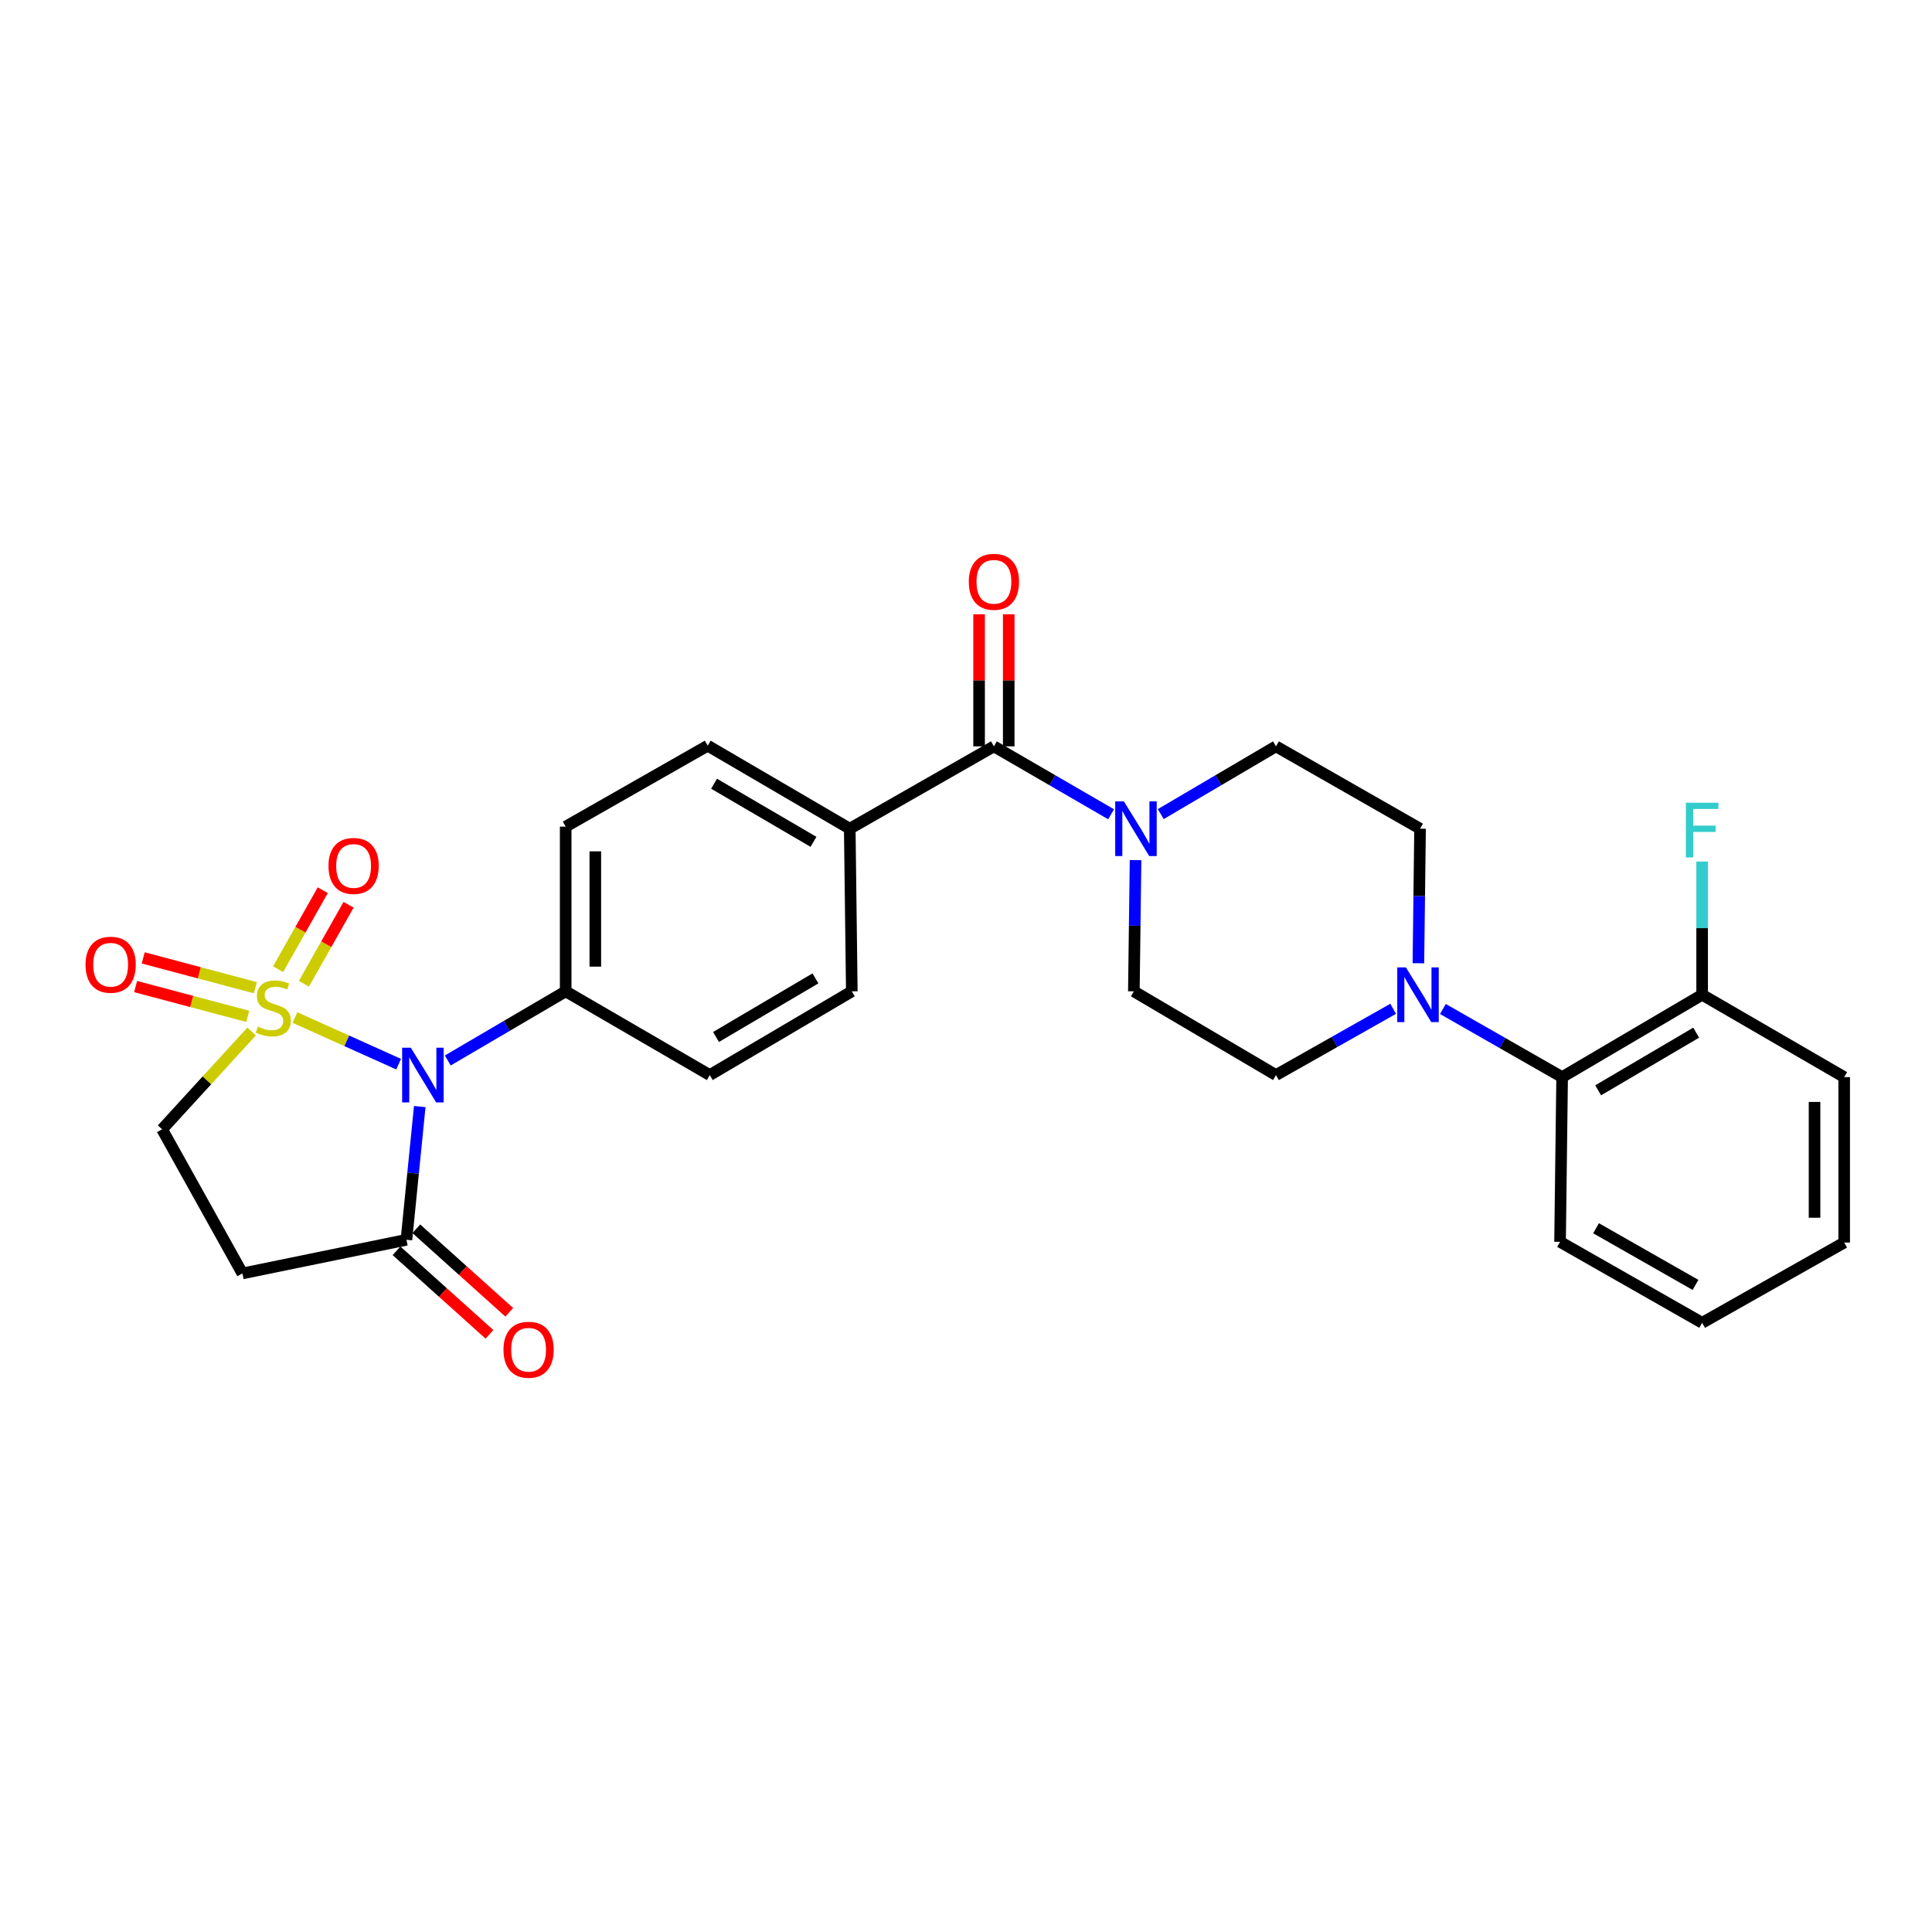 <?xml version='1.0' encoding='iso-8859-1'?>
<svg version='1.1' baseProfile='full'
              xmlns='http://www.w3.org/2000/svg'
                      xmlns:rdkit='http://www.rdkit.org/xml'
                      xmlns:xlink='http://www.w3.org/1999/xlink'
                  xml:space='preserve'
width='1000px' height='1000px' viewBox='0 0 1000 1000'>
<!-- END OF HEADER -->
<rect style='opacity:1.0;fill:#FFFFFF;stroke:none' width='1000' height='1000' x='0' y='0'> </rect>
<path class='bond-0' d='M 152.662,526.68 L 179.499,538.744' style='fill:none;fill-rule:evenodd;stroke:#CCCC00;stroke-width:6px;stroke-linecap:butt;stroke-linejoin:miter;stroke-opacity:1' />
<path class='bond-0' d='M 179.499,538.744 L 206.335,550.808' style='fill:none;fill-rule:evenodd;stroke:#0000FF;stroke-width:6px;stroke-linecap:butt;stroke-linejoin:miter;stroke-opacity:1' />
<path class='bond-6' d='M 130.249,533.893 L 107.077,559.21' style='fill:none;fill-rule:evenodd;stroke:#CCCC00;stroke-width:6px;stroke-linecap:butt;stroke-linejoin:miter;stroke-opacity:1' />
<path class='bond-6' d='M 107.077,559.21 L 83.905,584.526' style='fill:none;fill-rule:evenodd;stroke:#000000;stroke-width:6px;stroke-linecap:butt;stroke-linejoin:miter;stroke-opacity:1' />
<path class='bond-8' d='M 157.314,509.188 L 168.871,488.747' style='fill:none;fill-rule:evenodd;stroke:#CCCC00;stroke-width:6px;stroke-linecap:butt;stroke-linejoin:miter;stroke-opacity:1' />
<path class='bond-8' d='M 168.871,488.747 L 180.428,468.306' style='fill:none;fill-rule:evenodd;stroke:#FF0000;stroke-width:6px;stroke-linecap:butt;stroke-linejoin:miter;stroke-opacity:1' />
<path class='bond-8' d='M 143.96,501.638 L 155.517,481.197' style='fill:none;fill-rule:evenodd;stroke:#CCCC00;stroke-width:6px;stroke-linecap:butt;stroke-linejoin:miter;stroke-opacity:1' />
<path class='bond-8' d='M 155.517,481.197 L 167.074,460.756' style='fill:none;fill-rule:evenodd;stroke:#FF0000;stroke-width:6px;stroke-linecap:butt;stroke-linejoin:miter;stroke-opacity:1' />
<path class='bond-9' d='M 132.173,511.238 L 103.151,503.523' style='fill:none;fill-rule:evenodd;stroke:#CCCC00;stroke-width:6px;stroke-linecap:butt;stroke-linejoin:miter;stroke-opacity:1' />
<path class='bond-9' d='M 103.151,503.523 L 74.128,495.807' style='fill:none;fill-rule:evenodd;stroke:#FF0000;stroke-width:6px;stroke-linecap:butt;stroke-linejoin:miter;stroke-opacity:1' />
<path class='bond-9' d='M 128.231,526.065 L 99.209,518.349' style='fill:none;fill-rule:evenodd;stroke:#CCCC00;stroke-width:6px;stroke-linecap:butt;stroke-linejoin:miter;stroke-opacity:1' />
<path class='bond-9' d='M 99.209,518.349 L 70.187,510.634' style='fill:none;fill-rule:evenodd;stroke:#FF0000;stroke-width:6px;stroke-linecap:butt;stroke-linejoin:miter;stroke-opacity:1' />
<path class='bond-1' d='M 217.261,572.754 L 213.814,607.234' style='fill:none;fill-rule:evenodd;stroke:#0000FF;stroke-width:6px;stroke-linecap:butt;stroke-linejoin:miter;stroke-opacity:1' />
<path class='bond-1' d='M 213.814,607.234 L 210.368,641.715' style='fill:none;fill-rule:evenodd;stroke:#000000;stroke-width:6px;stroke-linecap:butt;stroke-linejoin:miter;stroke-opacity:1' />
<path class='bond-7' d='M 231.772,548.899 L 262.283,531.01' style='fill:none;fill-rule:evenodd;stroke:#0000FF;stroke-width:6px;stroke-linecap:butt;stroke-linejoin:miter;stroke-opacity:1' />
<path class='bond-7' d='M 262.283,531.01 L 292.793,513.121' style='fill:none;fill-rule:evenodd;stroke:#000000;stroke-width:6px;stroke-linecap:butt;stroke-linejoin:miter;stroke-opacity:1' />
<path class='bond-17' d='M 205.24,647.42 L 229.293,669.038' style='fill:none;fill-rule:evenodd;stroke:#000000;stroke-width:6px;stroke-linecap:butt;stroke-linejoin:miter;stroke-opacity:1' />
<path class='bond-17' d='M 229.293,669.038 L 253.346,690.656' style='fill:none;fill-rule:evenodd;stroke:#FF0000;stroke-width:6px;stroke-linecap:butt;stroke-linejoin:miter;stroke-opacity:1' />
<path class='bond-17' d='M 215.495,636.01 L 239.548,657.628' style='fill:none;fill-rule:evenodd;stroke:#000000;stroke-width:6px;stroke-linecap:butt;stroke-linejoin:miter;stroke-opacity:1' />
<path class='bond-17' d='M 239.548,657.628 L 263.601,679.246' style='fill:none;fill-rule:evenodd;stroke:#FF0000;stroke-width:6px;stroke-linecap:butt;stroke-linejoin:miter;stroke-opacity:1' />
<path class='bond-28' d='M 210.368,641.715 L 125.471,659.127' style='fill:none;fill-rule:evenodd;stroke:#000000;stroke-width:6px;stroke-linecap:butt;stroke-linejoin:miter;stroke-opacity:1' />
<path class='bond-2' d='M 514.448,386.309 L 439.83,428.932' style='fill:none;fill-rule:evenodd;stroke:#000000;stroke-width:6px;stroke-linecap:butt;stroke-linejoin:miter;stroke-opacity:1' />
<path class='bond-3' d='M 514.448,386.309 L 544.775,403.891' style='fill:none;fill-rule:evenodd;stroke:#000000;stroke-width:6px;stroke-linecap:butt;stroke-linejoin:miter;stroke-opacity:1' />
<path class='bond-3' d='M 544.775,403.891 L 575.102,421.474' style='fill:none;fill-rule:evenodd;stroke:#0000FF;stroke-width:6px;stroke-linecap:butt;stroke-linejoin:miter;stroke-opacity:1' />
<path class='bond-16' d='M 522.119,386.309 L 522.119,352.127' style='fill:none;fill-rule:evenodd;stroke:#000000;stroke-width:6px;stroke-linecap:butt;stroke-linejoin:miter;stroke-opacity:1' />
<path class='bond-16' d='M 522.119,352.127 L 522.119,317.946' style='fill:none;fill-rule:evenodd;stroke:#FF0000;stroke-width:6px;stroke-linecap:butt;stroke-linejoin:miter;stroke-opacity:1' />
<path class='bond-16' d='M 506.777,386.309 L 506.777,352.127' style='fill:none;fill-rule:evenodd;stroke:#000000;stroke-width:6px;stroke-linecap:butt;stroke-linejoin:miter;stroke-opacity:1' />
<path class='bond-16' d='M 506.777,352.127 L 506.777,317.946' style='fill:none;fill-rule:evenodd;stroke:#FF0000;stroke-width:6px;stroke-linecap:butt;stroke-linejoin:miter;stroke-opacity:1' />
<path class='bond-12' d='M 600.809,421.379 L 630.623,403.844' style='fill:none;fill-rule:evenodd;stroke:#0000FF;stroke-width:6px;stroke-linecap:butt;stroke-linejoin:miter;stroke-opacity:1' />
<path class='bond-12' d='M 630.623,403.844 L 660.437,386.309' style='fill:none;fill-rule:evenodd;stroke:#000000;stroke-width:6px;stroke-linecap:butt;stroke-linejoin:miter;stroke-opacity:1' />
<path class='bond-13' d='M 587.758,445.197 L 587.321,479.159' style='fill:none;fill-rule:evenodd;stroke:#0000FF;stroke-width:6px;stroke-linecap:butt;stroke-linejoin:miter;stroke-opacity:1' />
<path class='bond-13' d='M 587.321,479.159 L 586.884,513.121' style='fill:none;fill-rule:evenodd;stroke:#000000;stroke-width:6px;stroke-linecap:butt;stroke-linejoin:miter;stroke-opacity:1' />
<path class='bond-4' d='M 721.104,522.152 L 690.771,539.302' style='fill:none;fill-rule:evenodd;stroke:#0000FF;stroke-width:6px;stroke-linecap:butt;stroke-linejoin:miter;stroke-opacity:1' />
<path class='bond-4' d='M 690.771,539.302 L 660.437,556.452' style='fill:none;fill-rule:evenodd;stroke:#000000;stroke-width:6px;stroke-linecap:butt;stroke-linejoin:miter;stroke-opacity:1' />
<path class='bond-10' d='M 746.844,522.251 L 777.7,539.884' style='fill:none;fill-rule:evenodd;stroke:#0000FF;stroke-width:6px;stroke-linecap:butt;stroke-linejoin:miter;stroke-opacity:1' />
<path class='bond-10' d='M 777.7,539.884 L 808.557,557.517' style='fill:none;fill-rule:evenodd;stroke:#000000;stroke-width:6px;stroke-linecap:butt;stroke-linejoin:miter;stroke-opacity:1' />
<path class='bond-30' d='M 734.158,498.577 L 734.589,463.754' style='fill:none;fill-rule:evenodd;stroke:#0000FF;stroke-width:6px;stroke-linecap:butt;stroke-linejoin:miter;stroke-opacity:1' />
<path class='bond-30' d='M 734.589,463.754 L 735.021,428.932' style='fill:none;fill-rule:evenodd;stroke:#000000;stroke-width:6px;stroke-linecap:butt;stroke-linejoin:miter;stroke-opacity:1' />
<path class='bond-5' d='M 125.471,659.127 L 83.905,584.526' style='fill:none;fill-rule:evenodd;stroke:#000000;stroke-width:6px;stroke-linecap:butt;stroke-linejoin:miter;stroke-opacity:1' />
<path class='bond-19' d='M 292.793,513.121 L 292.793,427.867' style='fill:none;fill-rule:evenodd;stroke:#000000;stroke-width:6px;stroke-linecap:butt;stroke-linejoin:miter;stroke-opacity:1' />
<path class='bond-19' d='M 308.134,500.333 L 308.134,440.655' style='fill:none;fill-rule:evenodd;stroke:#000000;stroke-width:6px;stroke-linecap:butt;stroke-linejoin:miter;stroke-opacity:1' />
<path class='bond-20' d='M 292.793,513.121 L 367.377,556.452' style='fill:none;fill-rule:evenodd;stroke:#000000;stroke-width:6px;stroke-linecap:butt;stroke-linejoin:miter;stroke-opacity:1' />
<path class='bond-18' d='M 808.557,557.517 L 881.027,514.886' style='fill:none;fill-rule:evenodd;stroke:#000000;stroke-width:6px;stroke-linecap:butt;stroke-linejoin:miter;stroke-opacity:1' />
<path class='bond-18' d='M 827.206,564.345 L 877.935,534.503' style='fill:none;fill-rule:evenodd;stroke:#000000;stroke-width:6px;stroke-linecap:butt;stroke-linejoin:miter;stroke-opacity:1' />
<path class='bond-24' d='M 808.557,557.517 L 807.483,642.78' style='fill:none;fill-rule:evenodd;stroke:#000000;stroke-width:6px;stroke-linecap:butt;stroke-linejoin:miter;stroke-opacity:1' />
<path class='bond-11' d='M 439.83,428.932 L 440.895,513.121' style='fill:none;fill-rule:evenodd;stroke:#000000;stroke-width:6px;stroke-linecap:butt;stroke-linejoin:miter;stroke-opacity:1' />
<path class='bond-29' d='M 439.83,428.932 L 366.311,385.96' style='fill:none;fill-rule:evenodd;stroke:#000000;stroke-width:6px;stroke-linecap:butt;stroke-linejoin:miter;stroke-opacity:1' />
<path class='bond-29' d='M 421.061,435.731 L 369.598,405.65' style='fill:none;fill-rule:evenodd;stroke:#000000;stroke-width:6px;stroke-linecap:butt;stroke-linejoin:miter;stroke-opacity:1' />
<path class='bond-15' d='M 660.437,386.309 L 735.021,428.932' style='fill:none;fill-rule:evenodd;stroke:#000000;stroke-width:6px;stroke-linecap:butt;stroke-linejoin:miter;stroke-opacity:1' />
<path class='bond-14' d='M 586.884,513.121 L 660.437,556.452' style='fill:none;fill-rule:evenodd;stroke:#000000;stroke-width:6px;stroke-linecap:butt;stroke-linejoin:miter;stroke-opacity:1' />
<path class='bond-23' d='M 881.027,514.886 L 881.027,480.412' style='fill:none;fill-rule:evenodd;stroke:#000000;stroke-width:6px;stroke-linecap:butt;stroke-linejoin:miter;stroke-opacity:1' />
<path class='bond-23' d='M 881.027,480.412 L 881.027,445.939' style='fill:none;fill-rule:evenodd;stroke:#33CCCC;stroke-width:6px;stroke-linecap:butt;stroke-linejoin:miter;stroke-opacity:1' />
<path class='bond-25' d='M 881.027,514.886 L 954.545,557.517' style='fill:none;fill-rule:evenodd;stroke:#000000;stroke-width:6px;stroke-linecap:butt;stroke-linejoin:miter;stroke-opacity:1' />
<path class='bond-21' d='M 292.793,427.867 L 366.311,385.96' style='fill:none;fill-rule:evenodd;stroke:#000000;stroke-width:6px;stroke-linecap:butt;stroke-linejoin:miter;stroke-opacity:1' />
<path class='bond-22' d='M 367.377,556.452 L 440.895,513.121' style='fill:none;fill-rule:evenodd;stroke:#000000;stroke-width:6px;stroke-linecap:butt;stroke-linejoin:miter;stroke-opacity:1' />
<path class='bond-22' d='M 370.615,536.736 L 422.078,506.404' style='fill:none;fill-rule:evenodd;stroke:#000000;stroke-width:6px;stroke-linecap:butt;stroke-linejoin:miter;stroke-opacity:1' />
<path class='bond-26' d='M 807.483,642.78 L 881.027,684.679' style='fill:none;fill-rule:evenodd;stroke:#000000;stroke-width:6px;stroke-linecap:butt;stroke-linejoin:miter;stroke-opacity:1' />
<path class='bond-26' d='M 826.108,635.735 L 877.589,665.064' style='fill:none;fill-rule:evenodd;stroke:#000000;stroke-width:6px;stroke-linecap:butt;stroke-linejoin:miter;stroke-opacity:1' />
<path class='bond-31' d='M 954.545,557.517 L 954.545,643.138' style='fill:none;fill-rule:evenodd;stroke:#000000;stroke-width:6px;stroke-linecap:butt;stroke-linejoin:miter;stroke-opacity:1' />
<path class='bond-31' d='M 939.204,570.36 L 939.204,630.295' style='fill:none;fill-rule:evenodd;stroke:#000000;stroke-width:6px;stroke-linecap:butt;stroke-linejoin:miter;stroke-opacity:1' />
<path class='bond-27' d='M 881.027,684.679 L 954.545,643.138' style='fill:none;fill-rule:evenodd;stroke:#000000;stroke-width:6px;stroke-linecap:butt;stroke-linejoin:miter;stroke-opacity:1' />
<path  class='atom-0' d='M 133.46 531.364
Q 133.78 531.484, 135.1 532.044
Q 136.42 532.604, 137.86 532.964
Q 139.34 533.284, 140.78 533.284
Q 143.46 533.284, 145.02 532.004
Q 146.58 530.684, 146.58 528.404
Q 146.58 526.844, 145.78 525.884
Q 145.02 524.924, 143.82 524.404
Q 142.62 523.884, 140.62 523.284
Q 138.1 522.524, 136.58 521.804
Q 135.1 521.084, 134.02 519.564
Q 132.98 518.044, 132.98 515.484
Q 132.98 511.924, 135.38 509.724
Q 137.82 507.524, 142.62 507.524
Q 145.9 507.524, 149.62 509.084
L 148.7 512.164
Q 145.3 510.764, 142.74 510.764
Q 139.98 510.764, 138.46 511.924
Q 136.94 513.044, 136.98 515.004
Q 136.98 516.524, 137.74 517.444
Q 138.54 518.364, 139.66 518.884
Q 140.82 519.404, 142.74 520.004
Q 145.3 520.804, 146.82 521.604
Q 148.34 522.404, 149.42 524.044
Q 150.54 525.644, 150.54 528.404
Q 150.54 532.324, 147.9 534.444
Q 145.3 536.524, 140.94 536.524
Q 138.42 536.524, 136.5 535.964
Q 134.62 535.444, 132.38 534.524
L 133.46 531.364
' fill='#CCCC00'/>
<path  class='atom-1' d='M 212.631 542.292
L 221.911 557.292
Q 222.831 558.772, 224.311 561.452
Q 225.791 564.132, 225.871 564.292
L 225.871 542.292
L 229.631 542.292
L 229.631 570.612
L 225.751 570.612
L 215.791 554.212
Q 214.631 552.292, 213.391 550.092
Q 212.191 547.892, 211.831 547.212
L 211.831 570.612
L 208.151 570.612
L 208.151 542.292
L 212.631 542.292
' fill='#0000FF'/>
<path  class='atom-4' d='M 581.707 414.772
L 590.987 429.772
Q 591.907 431.252, 593.387 433.932
Q 594.867 436.612, 594.947 436.772
L 594.947 414.772
L 598.707 414.772
L 598.707 443.092
L 594.827 443.092
L 584.867 426.692
Q 583.707 424.772, 582.467 422.572
Q 581.267 420.372, 580.907 419.692
L 580.907 443.092
L 577.227 443.092
L 577.227 414.772
L 581.707 414.772
' fill='#0000FF'/>
<path  class='atom-5' d='M 727.696 500.726
L 736.976 515.726
Q 737.896 517.206, 739.376 519.886
Q 740.856 522.566, 740.936 522.726
L 740.936 500.726
L 744.696 500.726
L 744.696 529.046
L 740.816 529.046
L 730.856 512.646
Q 729.696 510.726, 728.456 508.526
Q 727.256 506.326, 726.896 505.646
L 726.896 529.046
L 723.216 529.046
L 723.216 500.726
L 727.696 500.726
' fill='#0000FF'/>
<path  class='atom-9' d='M 170.026 448.206
Q 170.026 441.406, 173.386 437.606
Q 176.746 433.806, 183.026 433.806
Q 189.306 433.806, 192.666 437.606
Q 196.026 441.406, 196.026 448.206
Q 196.026 455.086, 192.626 459.006
Q 189.226 462.886, 183.026 462.886
Q 176.786 462.886, 173.386 459.006
Q 170.026 455.126, 170.026 448.206
M 183.026 459.686
Q 187.346 459.686, 189.666 456.806
Q 192.026 453.886, 192.026 448.206
Q 192.026 442.646, 189.666 439.846
Q 187.346 437.006, 183.026 437.006
Q 178.706 437.006, 176.346 439.806
Q 174.026 442.606, 174.026 448.206
Q 174.026 453.926, 176.346 456.806
Q 178.706 459.686, 183.026 459.686
' fill='#FF0000'/>
<path  class='atom-10' d='M 44.271 499.343
Q 44.271 492.543, 47.631 488.743
Q 50.991 484.943, 57.271 484.943
Q 63.551 484.943, 66.911 488.743
Q 70.271 492.543, 70.271 499.343
Q 70.271 506.223, 66.871 510.143
Q 63.471 514.023, 57.271 514.023
Q 51.031 514.023, 47.631 510.143
Q 44.271 506.263, 44.271 499.343
M 57.271 510.823
Q 61.591 510.823, 63.911 507.943
Q 66.271 505.023, 66.271 499.343
Q 66.271 493.783, 63.911 490.983
Q 61.591 488.143, 57.271 488.143
Q 52.951 488.143, 50.591 490.943
Q 48.271 493.743, 48.271 499.343
Q 48.271 505.063, 50.591 507.943
Q 52.951 510.823, 57.271 510.823
' fill='#FF0000'/>
<path  class='atom-17' d='M 501.448 301.134
Q 501.448 294.334, 504.808 290.534
Q 508.168 286.734, 514.448 286.734
Q 520.728 286.734, 524.088 290.534
Q 527.448 294.334, 527.448 301.134
Q 527.448 308.014, 524.048 311.934
Q 520.648 315.814, 514.448 315.814
Q 508.208 315.814, 504.808 311.934
Q 501.448 308.054, 501.448 301.134
M 514.448 312.614
Q 518.768 312.614, 521.088 309.734
Q 523.448 306.814, 523.448 301.134
Q 523.448 295.574, 521.088 292.774
Q 518.768 289.934, 514.448 289.934
Q 510.128 289.934, 507.768 292.734
Q 505.448 295.534, 505.448 301.134
Q 505.448 306.854, 507.768 309.734
Q 510.128 312.614, 514.448 312.614
' fill='#FF0000'/>
<path  class='atom-18' d='M 260.599 698.626
Q 260.599 691.826, 263.959 688.026
Q 267.319 684.226, 273.599 684.226
Q 279.879 684.226, 283.239 688.026
Q 286.599 691.826, 286.599 698.626
Q 286.599 705.506, 283.199 709.426
Q 279.799 713.306, 273.599 713.306
Q 267.359 713.306, 263.959 709.426
Q 260.599 705.546, 260.599 698.626
M 273.599 710.106
Q 277.919 710.106, 280.239 707.226
Q 282.599 704.306, 282.599 698.626
Q 282.599 693.066, 280.239 690.266
Q 277.919 687.426, 273.599 687.426
Q 269.279 687.426, 266.919 690.226
Q 264.599 693.026, 264.599 698.626
Q 264.599 704.346, 266.919 707.226
Q 269.279 710.106, 273.599 710.106
' fill='#FF0000'/>
<path  class='atom-24' d='M 872.607 415.488
L 889.447 415.488
L 889.447 418.728
L 876.407 418.728
L 876.407 427.328
L 888.007 427.328
L 888.007 430.608
L 876.407 430.608
L 876.407 443.808
L 872.607 443.808
L 872.607 415.488
' fill='#33CCCC'/>
</svg>
